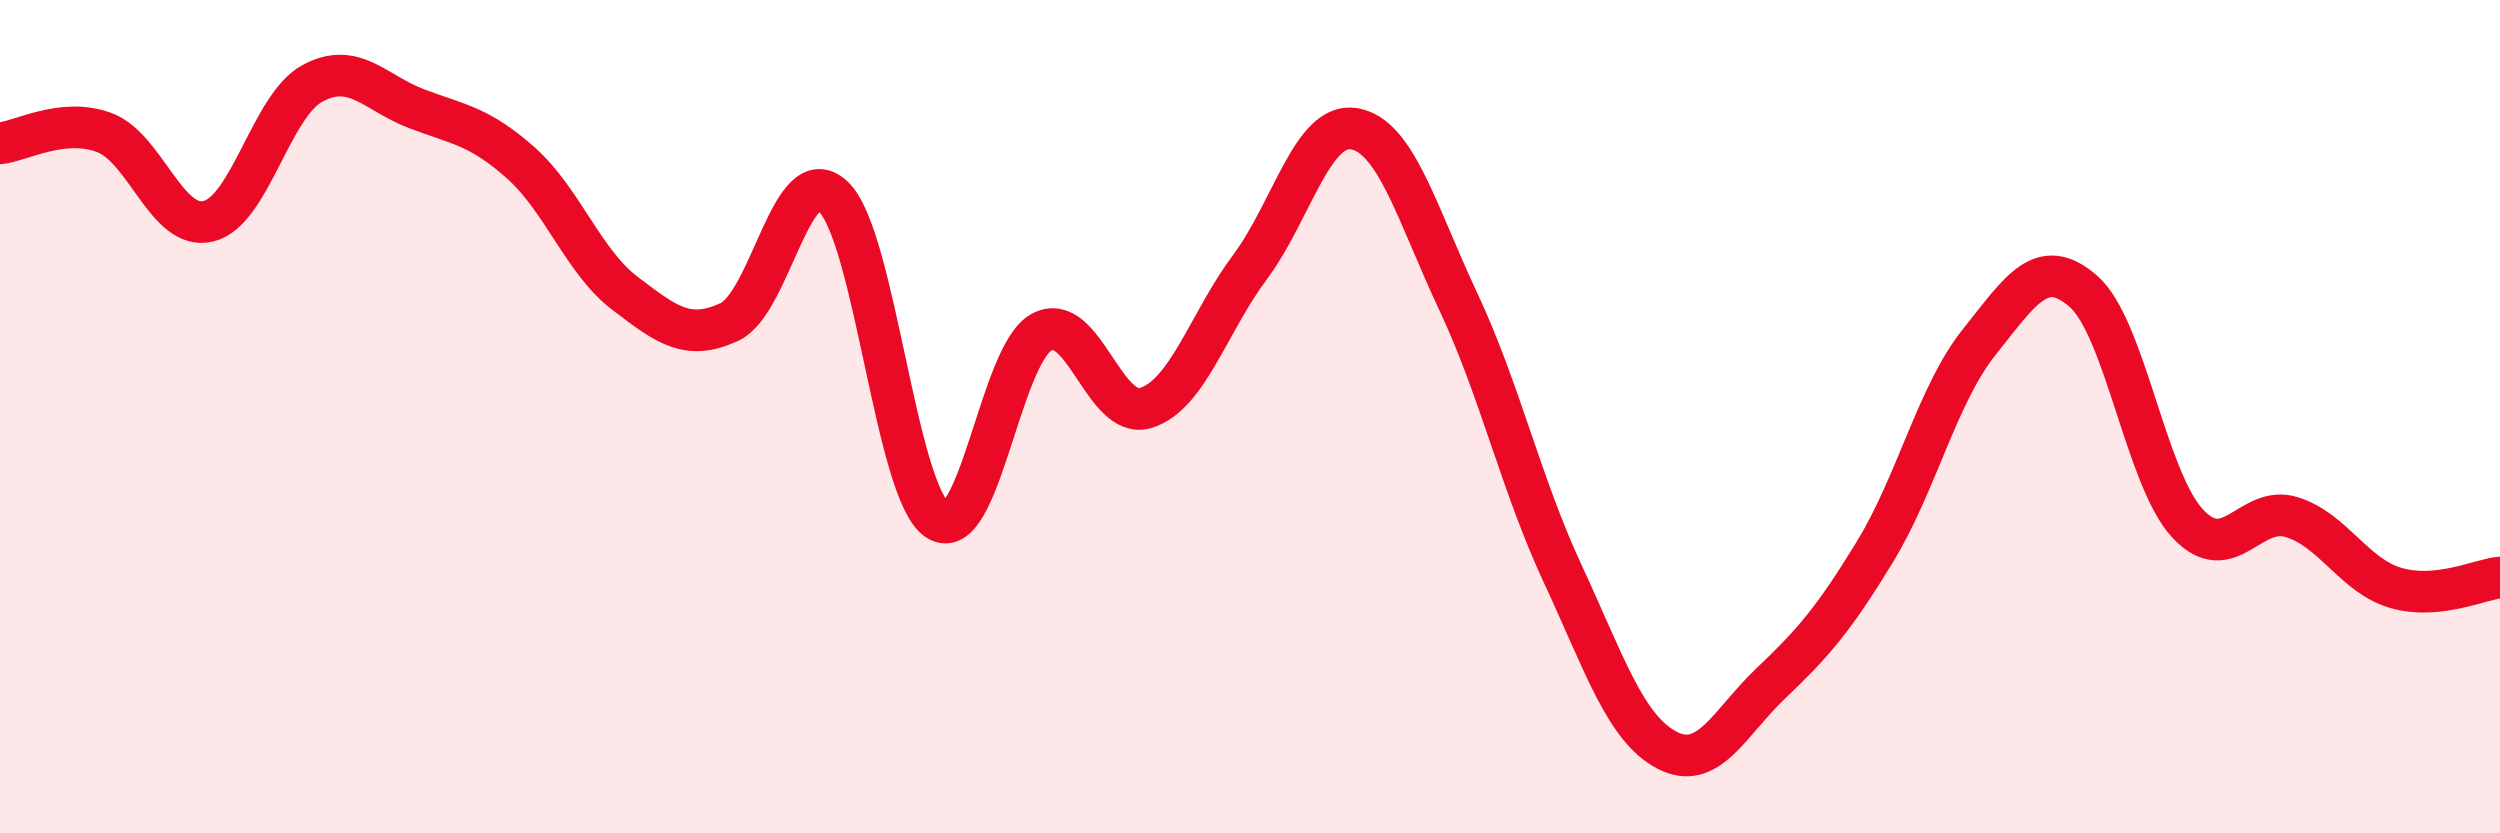 
    <svg width="60" height="20" viewBox="0 0 60 20" xmlns="http://www.w3.org/2000/svg">
      <path
        d="M 0,3.44 C 0.5,3.39 1.5,2.81 2.5,3.18 C 3.5,3.55 4,5.55 5,5.31 C 6,5.07 6.5,2.54 7.5,2 C 8.5,1.46 9,2.23 10,2.61 C 11,2.99 11.5,3.02 12.5,3.91 C 13.5,4.8 14,6.28 15,7.04 C 16,7.8 16.5,8.19 17.5,7.73 C 18.5,7.27 19,3.77 20,4.72 C 21,5.67 21.5,11.83 22.5,12.48 C 23.5,13.13 24,8.51 25,7.97 C 26,7.43 26.5,10.1 27.5,9.79 C 28.5,9.48 29,7.75 30,6.41 C 31,5.07 31.5,2.92 32.5,3.09 C 33.5,3.26 34,5.11 35,7.24 C 36,9.37 36.5,11.61 37.5,13.76 C 38.5,15.91 39,17.47 40,18 C 41,18.53 41.5,17.35 42.5,16.4 C 43.5,15.45 44,14.88 45,13.24 C 46,11.6 46.5,9.46 47.5,8.21 C 48.5,6.96 49,6.12 50,6.99 C 51,7.86 51.5,11.48 52.5,12.56 C 53.5,13.64 54,12.1 55,12.41 C 56,12.72 56.5,13.82 57.5,14.11 C 58.5,14.4 59.5,13.91 60,13.86L60 20L0 20Z"
        fill="#EB0A25"
        opacity="0.1"
        stroke-linecap="round"
        stroke-linejoin="round"
      />
      <path
        d="M 0,3.44 C 0.5,3.39 1.5,2.81 2.5,3.18 C 3.5,3.55 4,5.55 5,5.31 C 6,5.07 6.5,2.54 7.5,2 C 8.5,1.46 9,2.23 10,2.61 C 11,2.99 11.5,3.02 12.5,3.91 C 13.5,4.8 14,6.28 15,7.04 C 16,7.8 16.5,8.19 17.5,7.73 C 18.5,7.27 19,3.77 20,4.72 C 21,5.67 21.5,11.83 22.5,12.48 C 23.5,13.13 24,8.51 25,7.97 C 26,7.43 26.5,10.1 27.5,9.79 C 28.5,9.48 29,7.75 30,6.41 C 31,5.07 31.5,2.92 32.5,3.09 C 33.5,3.26 34,5.11 35,7.24 C 36,9.37 36.5,11.61 37.5,13.76 C 38.5,15.91 39,17.47 40,18 C 41,18.53 41.5,17.35 42.5,16.4 C 43.5,15.45 44,14.88 45,13.24 C 46,11.6 46.5,9.46 47.5,8.21 C 48.5,6.96 49,6.12 50,6.99 C 51,7.86 51.5,11.48 52.5,12.56 C 53.5,13.64 54,12.1 55,12.41 C 56,12.72 56.5,13.82 57.5,14.11 C 58.5,14.4 59.5,13.91 60,13.86"
        stroke="#EB0A25"
        stroke-width="1"
        fill="none"
        stroke-linecap="round"
        stroke-linejoin="round"
      />
    </svg>
  